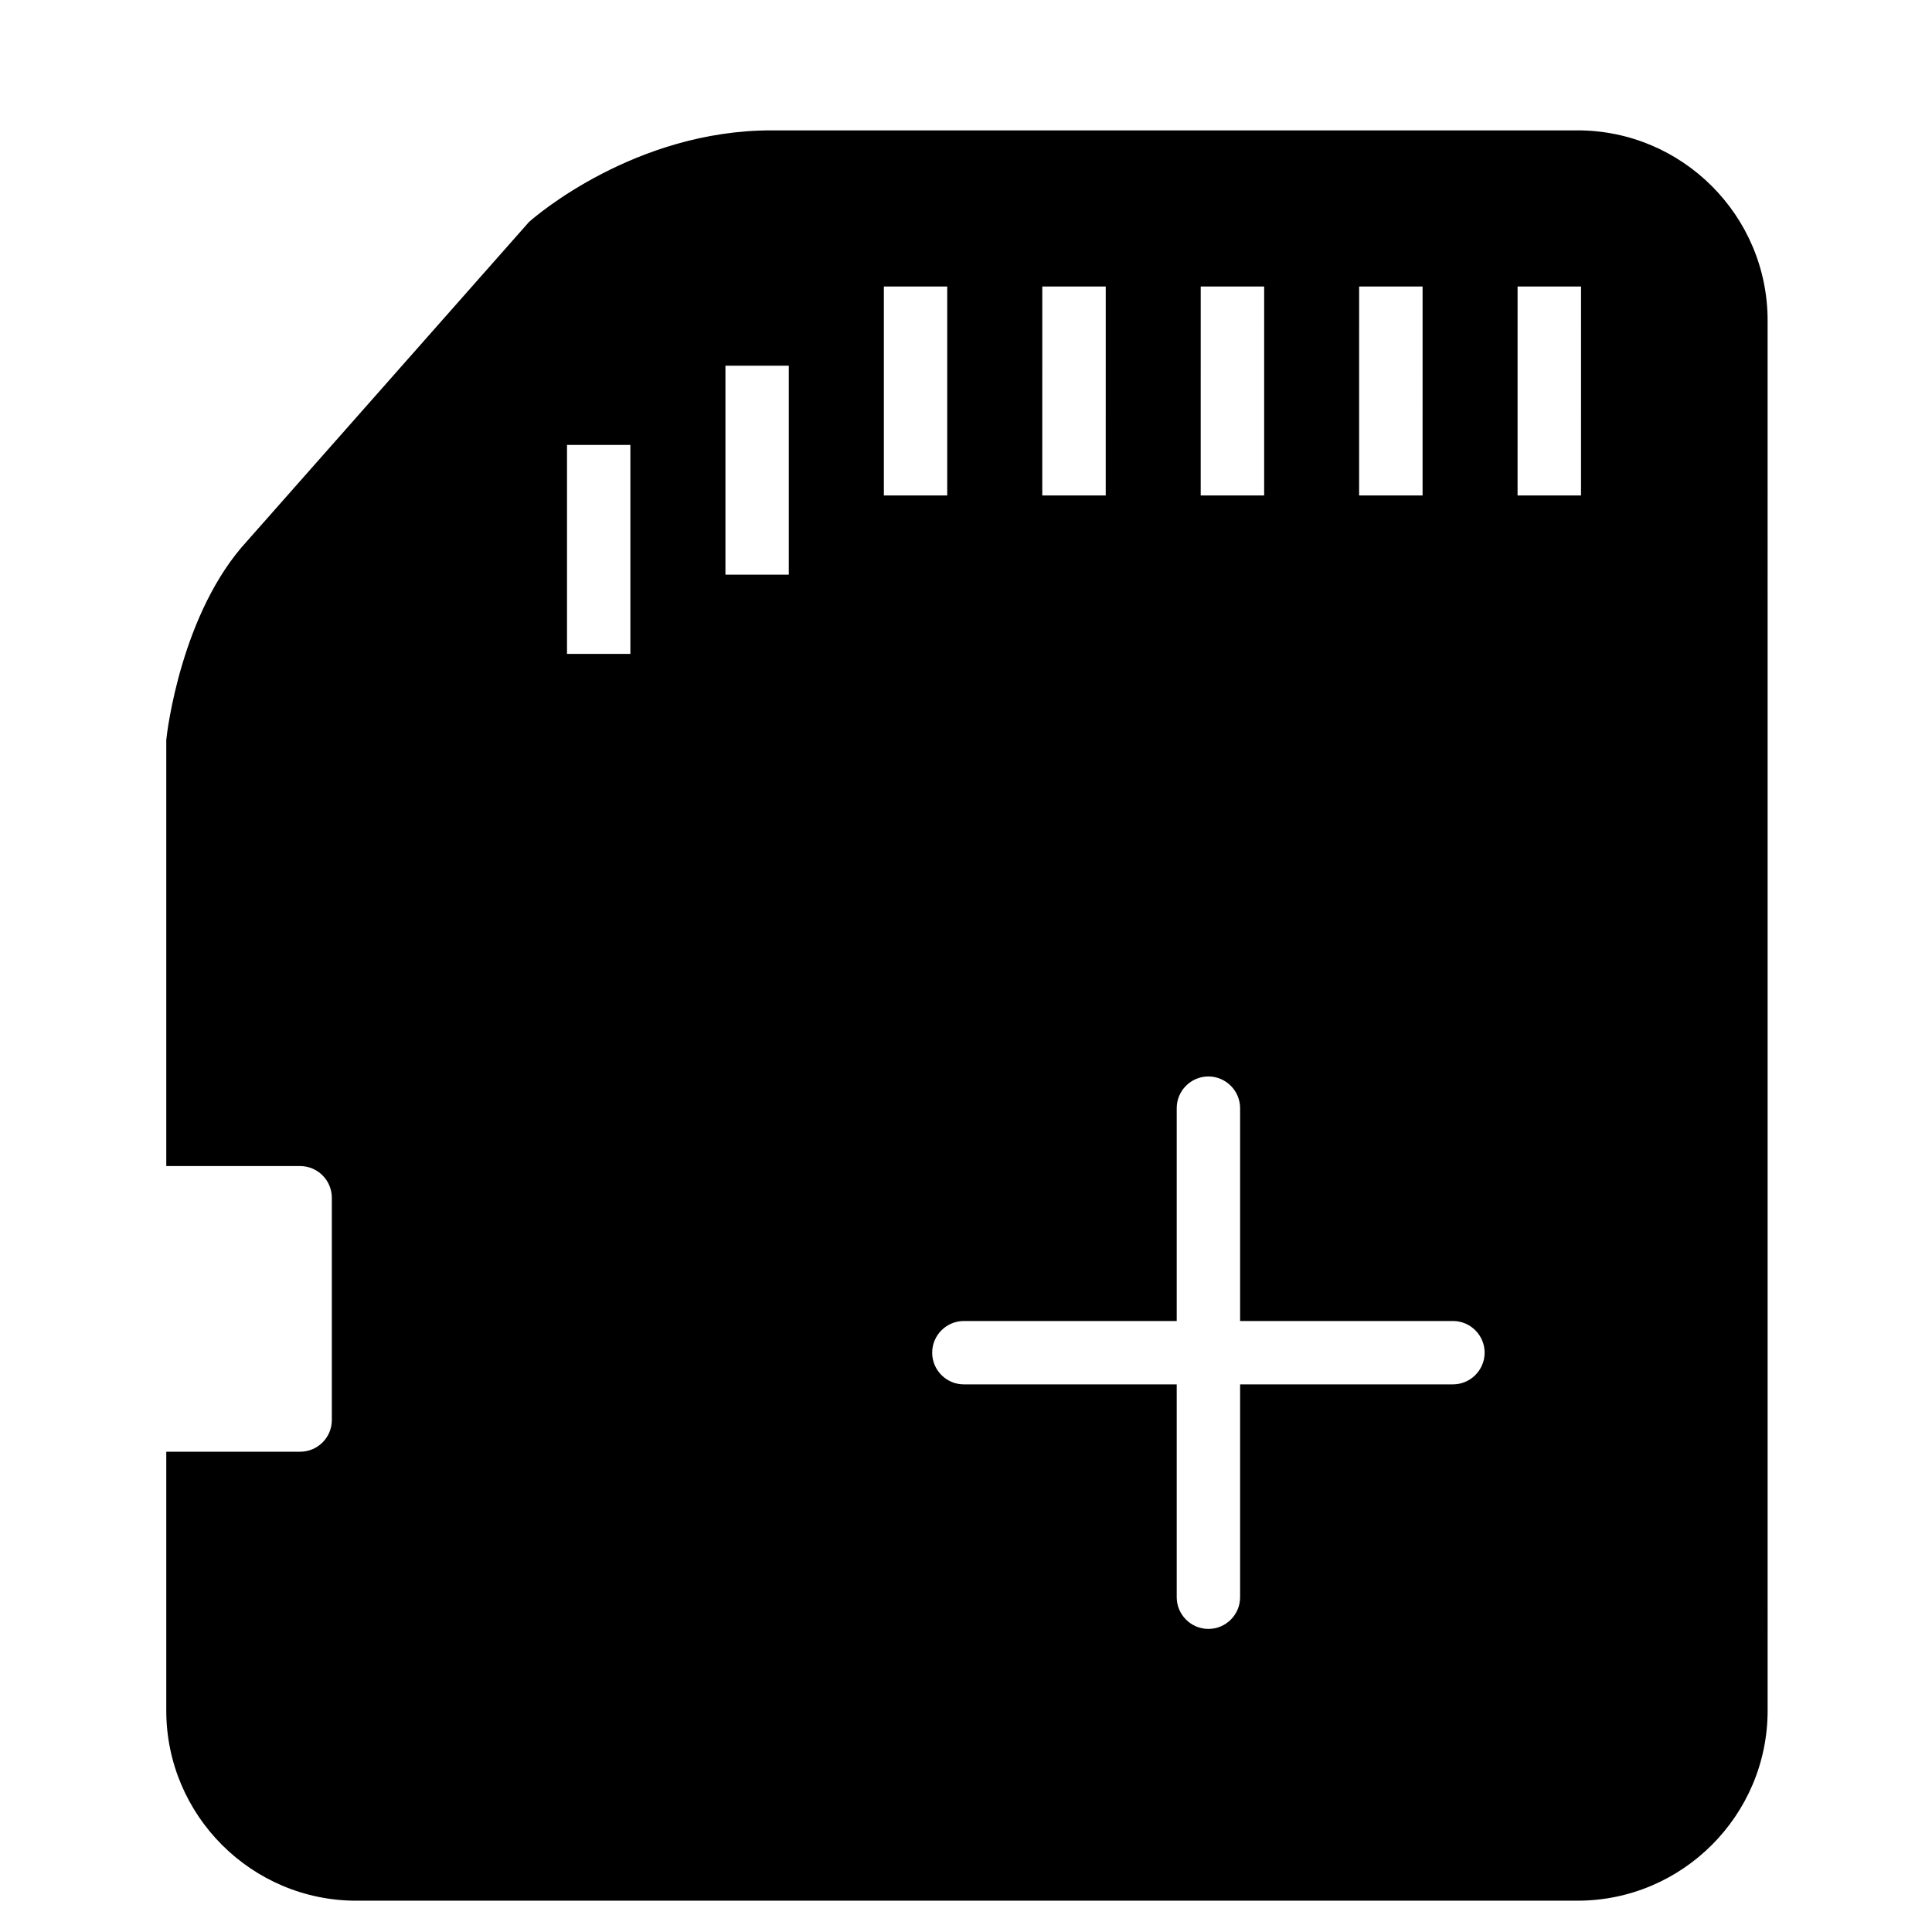 <?xml version="1.0" encoding="UTF-8"?>
<!-- Uploaded to: ICON Repo, www.svgrepo.com, Generator: ICON Repo Mixer Tools -->
<svg fill="#000000" width="800px" height="800px" version="1.1" viewBox="144 144 512 512" xmlns="http://www.w3.org/2000/svg">
 <path d="m562.06 178.55h-213.66c-35.961 0-62.367 22.586-64.258 24.328l-74.645 84.492c-17.402 18.852-21.223 50.426-21.434 52.711v112.94h35.477c4.641 0 8.398 3.777 8.398 8.398v58.902c0 4.641-3.758 8.398-8.398 8.398h-35.477v68.602c0 27.773 22.609 50.383 50.383 50.383l323.61-0.004c27.773 0 50.383-22.609 50.383-50.383l-0.004-368.39c0-27.773-22.609-50.379-50.379-50.379zm-57.875 41.375h16.816l-0.004 55.375h-16.816zm-41.984 0h16.816l-0.004 55.375h-16.816zm-41.984 0h16.816l-0.004 55.375h-16.816zm-109.16 97.359h-16.793v-55.375h16.793zm41.984-20.992h-16.793v-55.375h16.793zm25.191-76.367h16.793v55.375h-16.793zm150.79 290.95h-56.383v56.406c0 4.641-3.777 8.398-8.398 8.398-4.617 0-8.398-3.777-8.398-8.398v-56.406h-56.406c-4.641 0-8.398-3.777-8.398-8.398 0-4.617 3.758-8.398 8.398-8.398h56.406v-56.406c0-4.641 3.777-8.398 8.398-8.398 4.617 0 8.398 3.777 8.398 8.398v56.406h56.406c4.641 0 8.398 3.777 8.398 8.398-0.004 4.621-3.781 8.398-8.422 8.398zm33.965-235.57h-16.816l0.004-55.375h16.816z"/>
</svg>